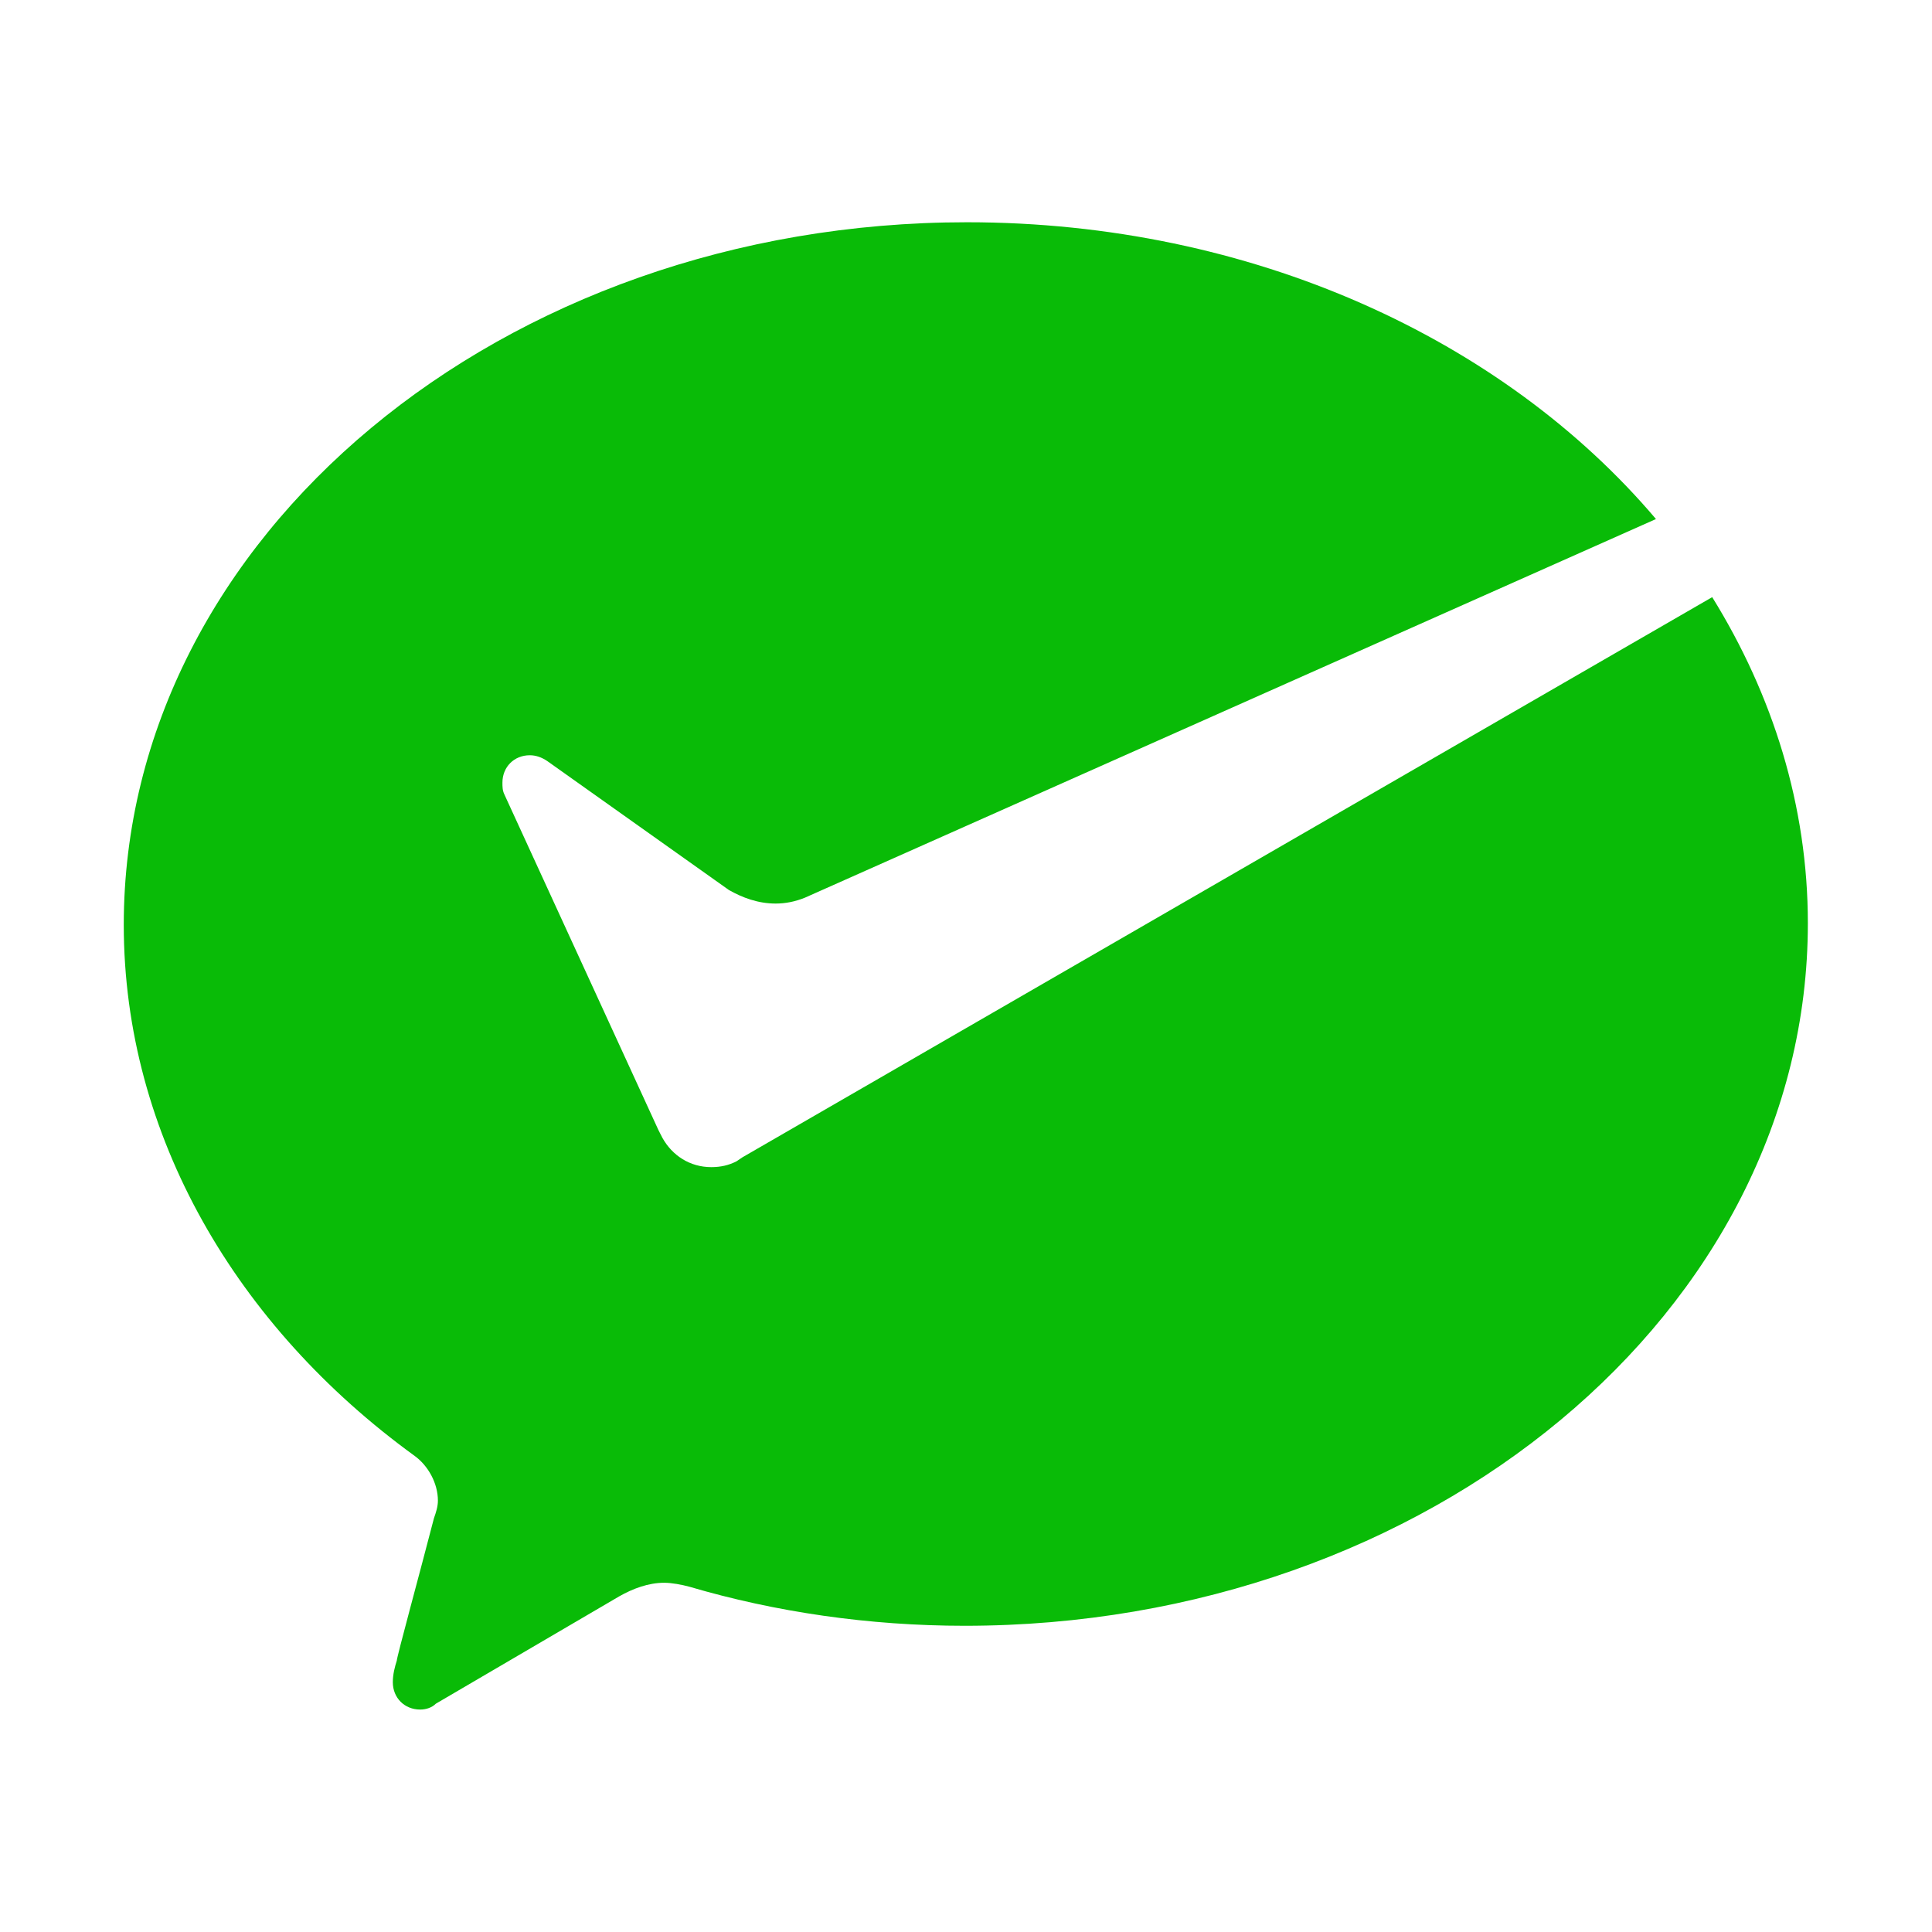 <?xml version="1.0" standalone="no"?><!DOCTYPE svg PUBLIC "-//W3C//DTD SVG 1.1//EN" "http://www.w3.org/Graphics/SVG/1.1/DTD/svg11.dtd"><svg class="icon" width="200px" height="200.00px" viewBox="0 0 1024 1024" version="1.1" xmlns="http://www.w3.org/2000/svg"><path d="M390.4 615.5c-4.1 2.1-8.3 3.1-13.4 3.1-11.4 0-20.7-6.2-25.9-15.5L349 599l-81.7-178c-1-2.1-1-4.1-1-6.2 0-8.3 6.2-14.5 14.5-14.5 3.1 0 6.2 1 9.3 3.1l96.2 68.3c7.2 4.1 15.5 7.2 24.8 7.2 5.2 0 10.3-1 15.5-3.1l451.1-200.7C797 179.9 663.6 117.8 512.5 117.8c-246.2 0-446.9 166.6-446.9 372.4 0 111.7 60 213.1 154.1 281.4 7.2 5.2 12.4 14.5 12.4 23.8 0 3.1-1 6.2-2.1 9.3-7.2 27.9-19.7 73.5-19.7 75.5-1 3.1-2.1 7.2-2.1 11.4 0 8.3 6.2 14.5 14.5 14.5 3.1 0 6.2-1 8.3-3.1l97.2-56.9c7.2-4.1 15.5-7.2 23.8-7.2 4.1 0 9.3 1 13.4 2.1 45.5 13.4 95.2 20.7 145.9 20.7 246.2 0 446.9-166.6 446.9-372.4 0-62.1-18.6-121-50.7-172.8l-514 296.9-3.1 2.1z" fill="#09BB07" /></svg>
